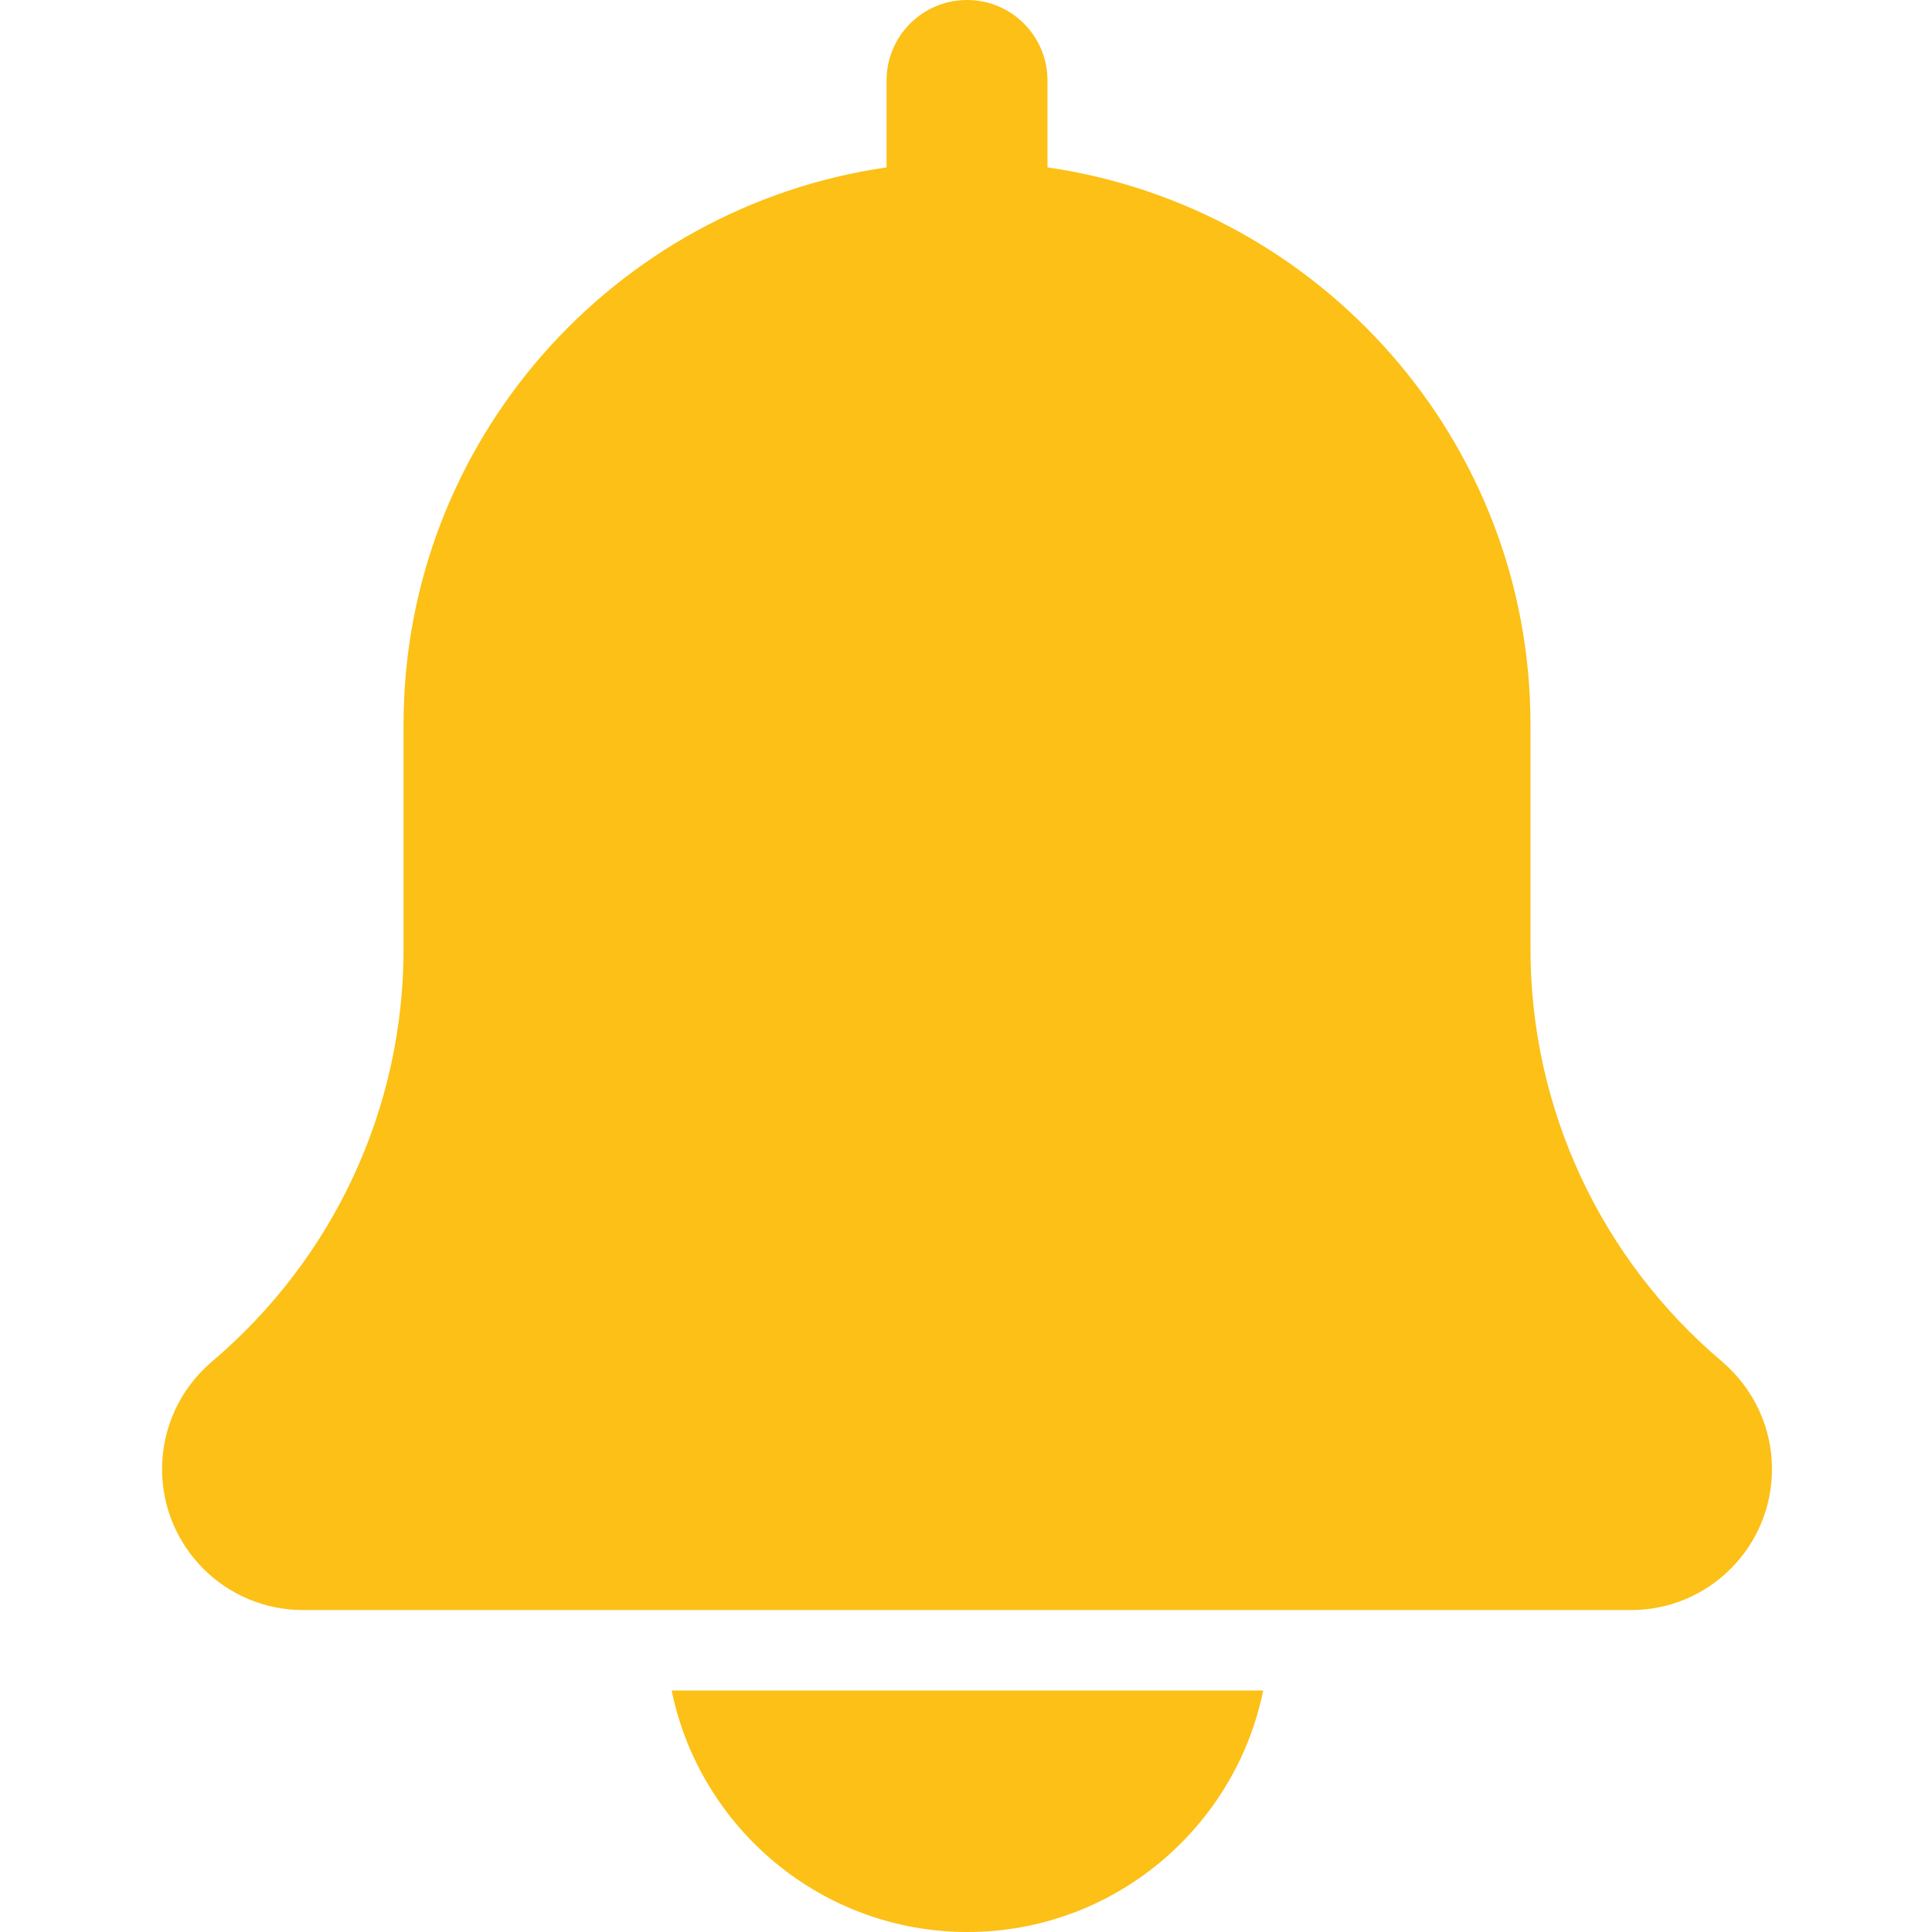 <svg xmlns="http://www.w3.org/2000/svg" width="17" height="17" viewBox="0 0 17 17" fill="none">
  <g clip-path="url(#clip0_4795_17254)">
    <path d="M15.152 11.98C14.082 11.075 13.467 9.752 13.467 8.35V6.375C13.467 3.882 11.616 1.819 9.217 1.473V0.708C9.217 0.317 8.9 0 8.509 0C8.118 0 7.801 0.317 7.801 0.708V1.473C5.402 1.819 3.551 3.882 3.551 6.375V8.35C3.551 9.752 2.937 11.075 1.859 11.986C1.584 12.222 1.426 12.564 1.426 12.927C1.426 13.611 1.982 14.167 2.665 14.167H14.353C15.037 14.167 15.592 13.611 15.592 12.927C15.592 12.564 15.434 12.222 15.152 11.98Z" fill="#FCC016"/>
    <path d="M8.513 17C9.795 17 10.869 16.085 11.115 14.875H5.91C6.157 16.085 7.23 17 8.513 17Z" fill="#FCC016"/>
  </g>
  <defs>
    <clipPath id="clip0_4795_17254">
      <rect width="17" height="17" fill="white"/>
    </clipPath>
  </defs>
</svg>